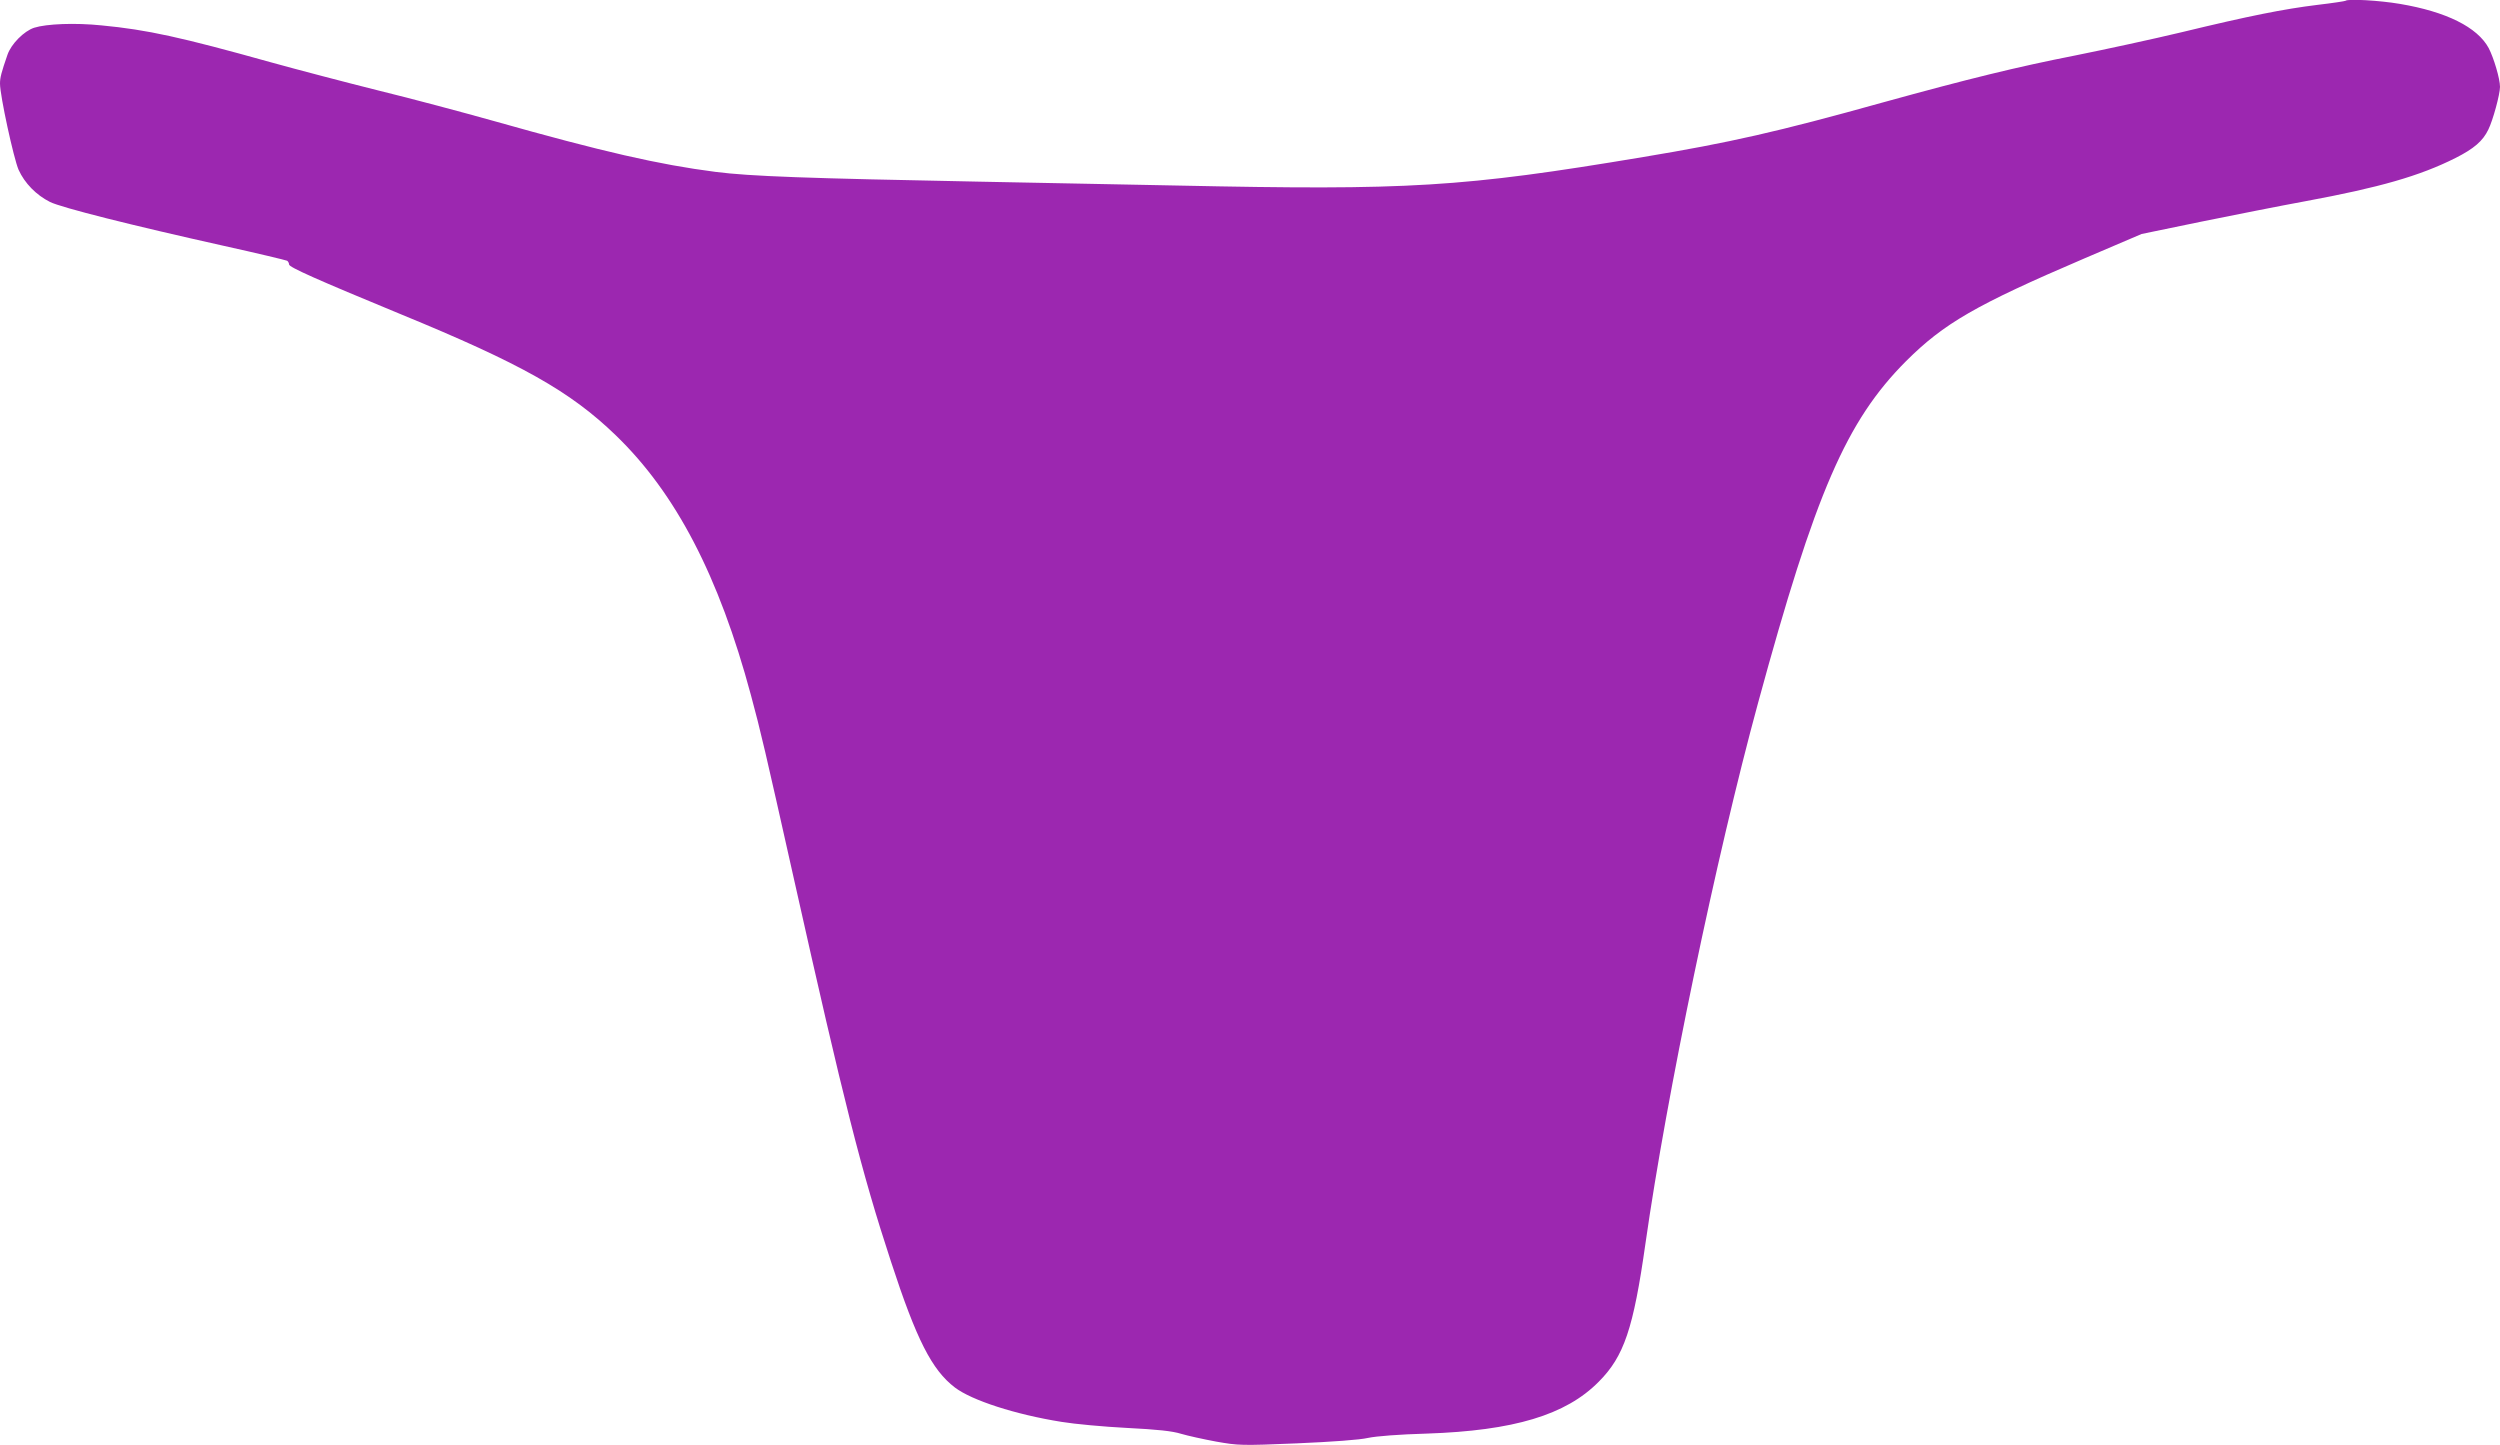 <?xml version="1.0" standalone="no"?>
<!DOCTYPE svg PUBLIC "-//W3C//DTD SVG 20010904//EN"
 "http://www.w3.org/TR/2001/REC-SVG-20010904/DTD/svg10.dtd">
<svg version="1.0" xmlns="http://www.w3.org/2000/svg"
 width="1280pt" height="740pt" viewBox="0 0 1280 740"
 preserveAspectRatio="xMidYMid meet">
<g transform="translate(0,740) scale(0.1,-0.1)"
fill="#9c27b0" stroke="none">
<path d="M12009 7396 c-2 -2 -67 -12 -144 -21 -171 -21 -348 -56 -695 -140
-146 -35 -391 -88 -545 -119 -300 -59 -548 -120 -983 -240 -541 -151 -785
-206 -1229 -280 -927 -155 -1200 -171 -2383 -146 -250 5 -709 14 -1020 20
-877 17 -1169 27 -1347 50 -288 37 -577 103 -1133 260 -157 44 -422 115 -590
156 -168 42 -416 107 -553 145 -458 128 -634 167 -867 189 -136 14 -282 8
-345 -12 -52 -17 -118 -83 -137 -139 -31 -90 -38 -116 -38 -147 0 -62 70 -383
95 -441 31 -69 91 -130 161 -165 58 -29 420 -120 891 -225 172 -38 317 -73
323 -76 5 -3 10 -12 10 -19 0 -14 139 -76 570 -254 618 -254 869 -395 1102
-620 308 -297 529 -721 693 -1332 50 -185 71 -275 221 -945 255 -1139 344
-1492 496 -1955 130 -398 209 -554 327 -644 87 -66 309 -138 546 -176 66 -11
217 -25 335 -31 158 -8 232 -16 277 -30 34 -10 115 -28 180 -40 114 -20 127
-21 413 -9 183 8 322 18 365 28 43 9 159 18 300 22 445 15 712 95 880 265 130
130 178 272 240 710 108 759 362 1980 576 2765 294 1080 453 1445 758 1751
194 193 355 287 911 525 l295 126 305 63 c168 34 409 82 535 105 378 70 584
129 767 221 95 48 140 87 168 145 24 48 60 182 60 219 0 42 -32 149 -58 199
-58 107 -217 186 -454 226 -106 18 -267 27 -279 16z"/>
</g>
</svg>
